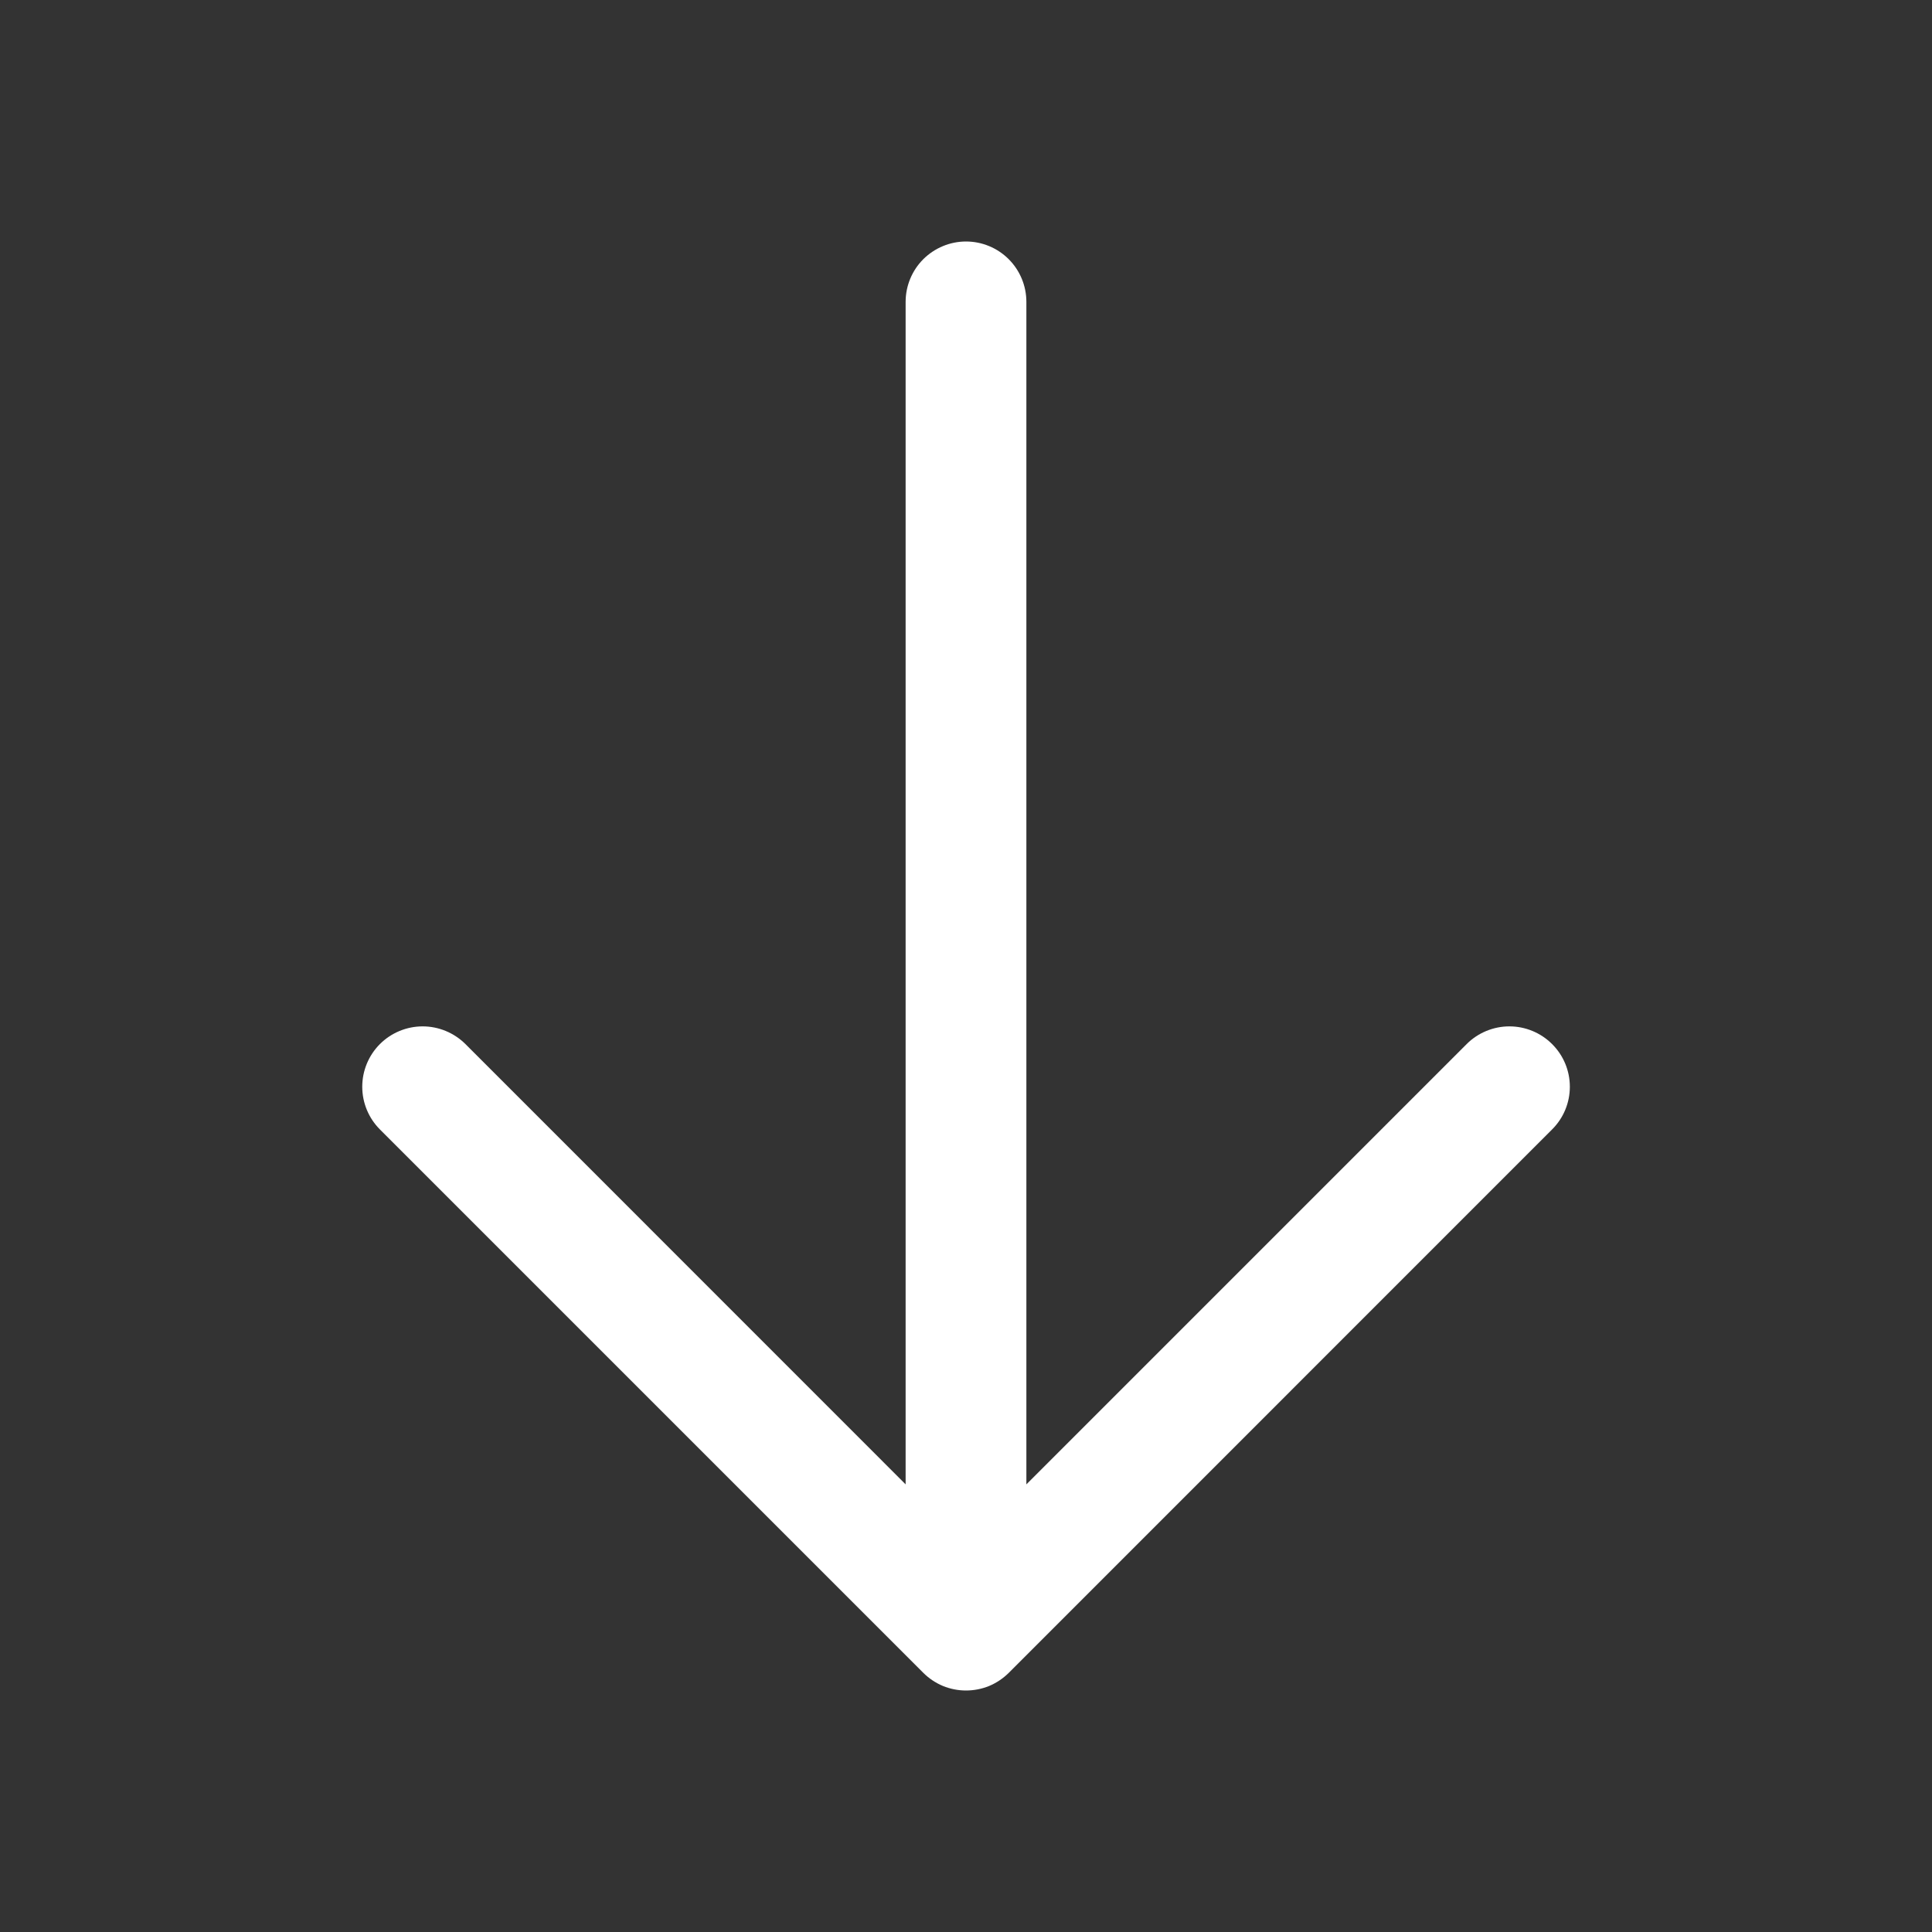 <svg xmlns="http://www.w3.org/2000/svg" width="20" height="20" viewBox="0 0 20 20" fill="none"><rect x="0" y="0" width="20" height="20" fill="#333333" stroke="none"/><path d="M16.067 11.692L10.443 17.317C10.384 17.375 10.316 17.421 10.24 17.453C10.164 17.484 10.082 17.5 10 17.5C9.918 17.5 9.837 17.484 9.761 17.453C9.685 17.421 9.616 17.375 9.558 17.317L3.933 11.692C3.816 11.575 3.75 11.416 3.75 11.25C3.75 11.084 3.816 10.925 3.933 10.808C4.05 10.691 4.21 10.625 4.375 10.625C4.541 10.625 4.7 10.691 4.818 10.808L9.375 15.366V3.125C9.375 2.959 9.441 2.8 9.558 2.683C9.676 2.566 9.835 2.5 10 2.5C10.166 2.5 10.325 2.566 10.442 2.683C10.559 2.8 10.625 2.959 10.625 3.125V15.366L15.183 10.808C15.3 10.691 15.46 10.625 15.625 10.625C15.791 10.625 15.95 10.691 16.067 10.808C16.185 10.925 16.251 11.084 16.251 11.25C16.251 11.416 16.185 11.575 16.067 11.692Z" fill="white"></path></svg>